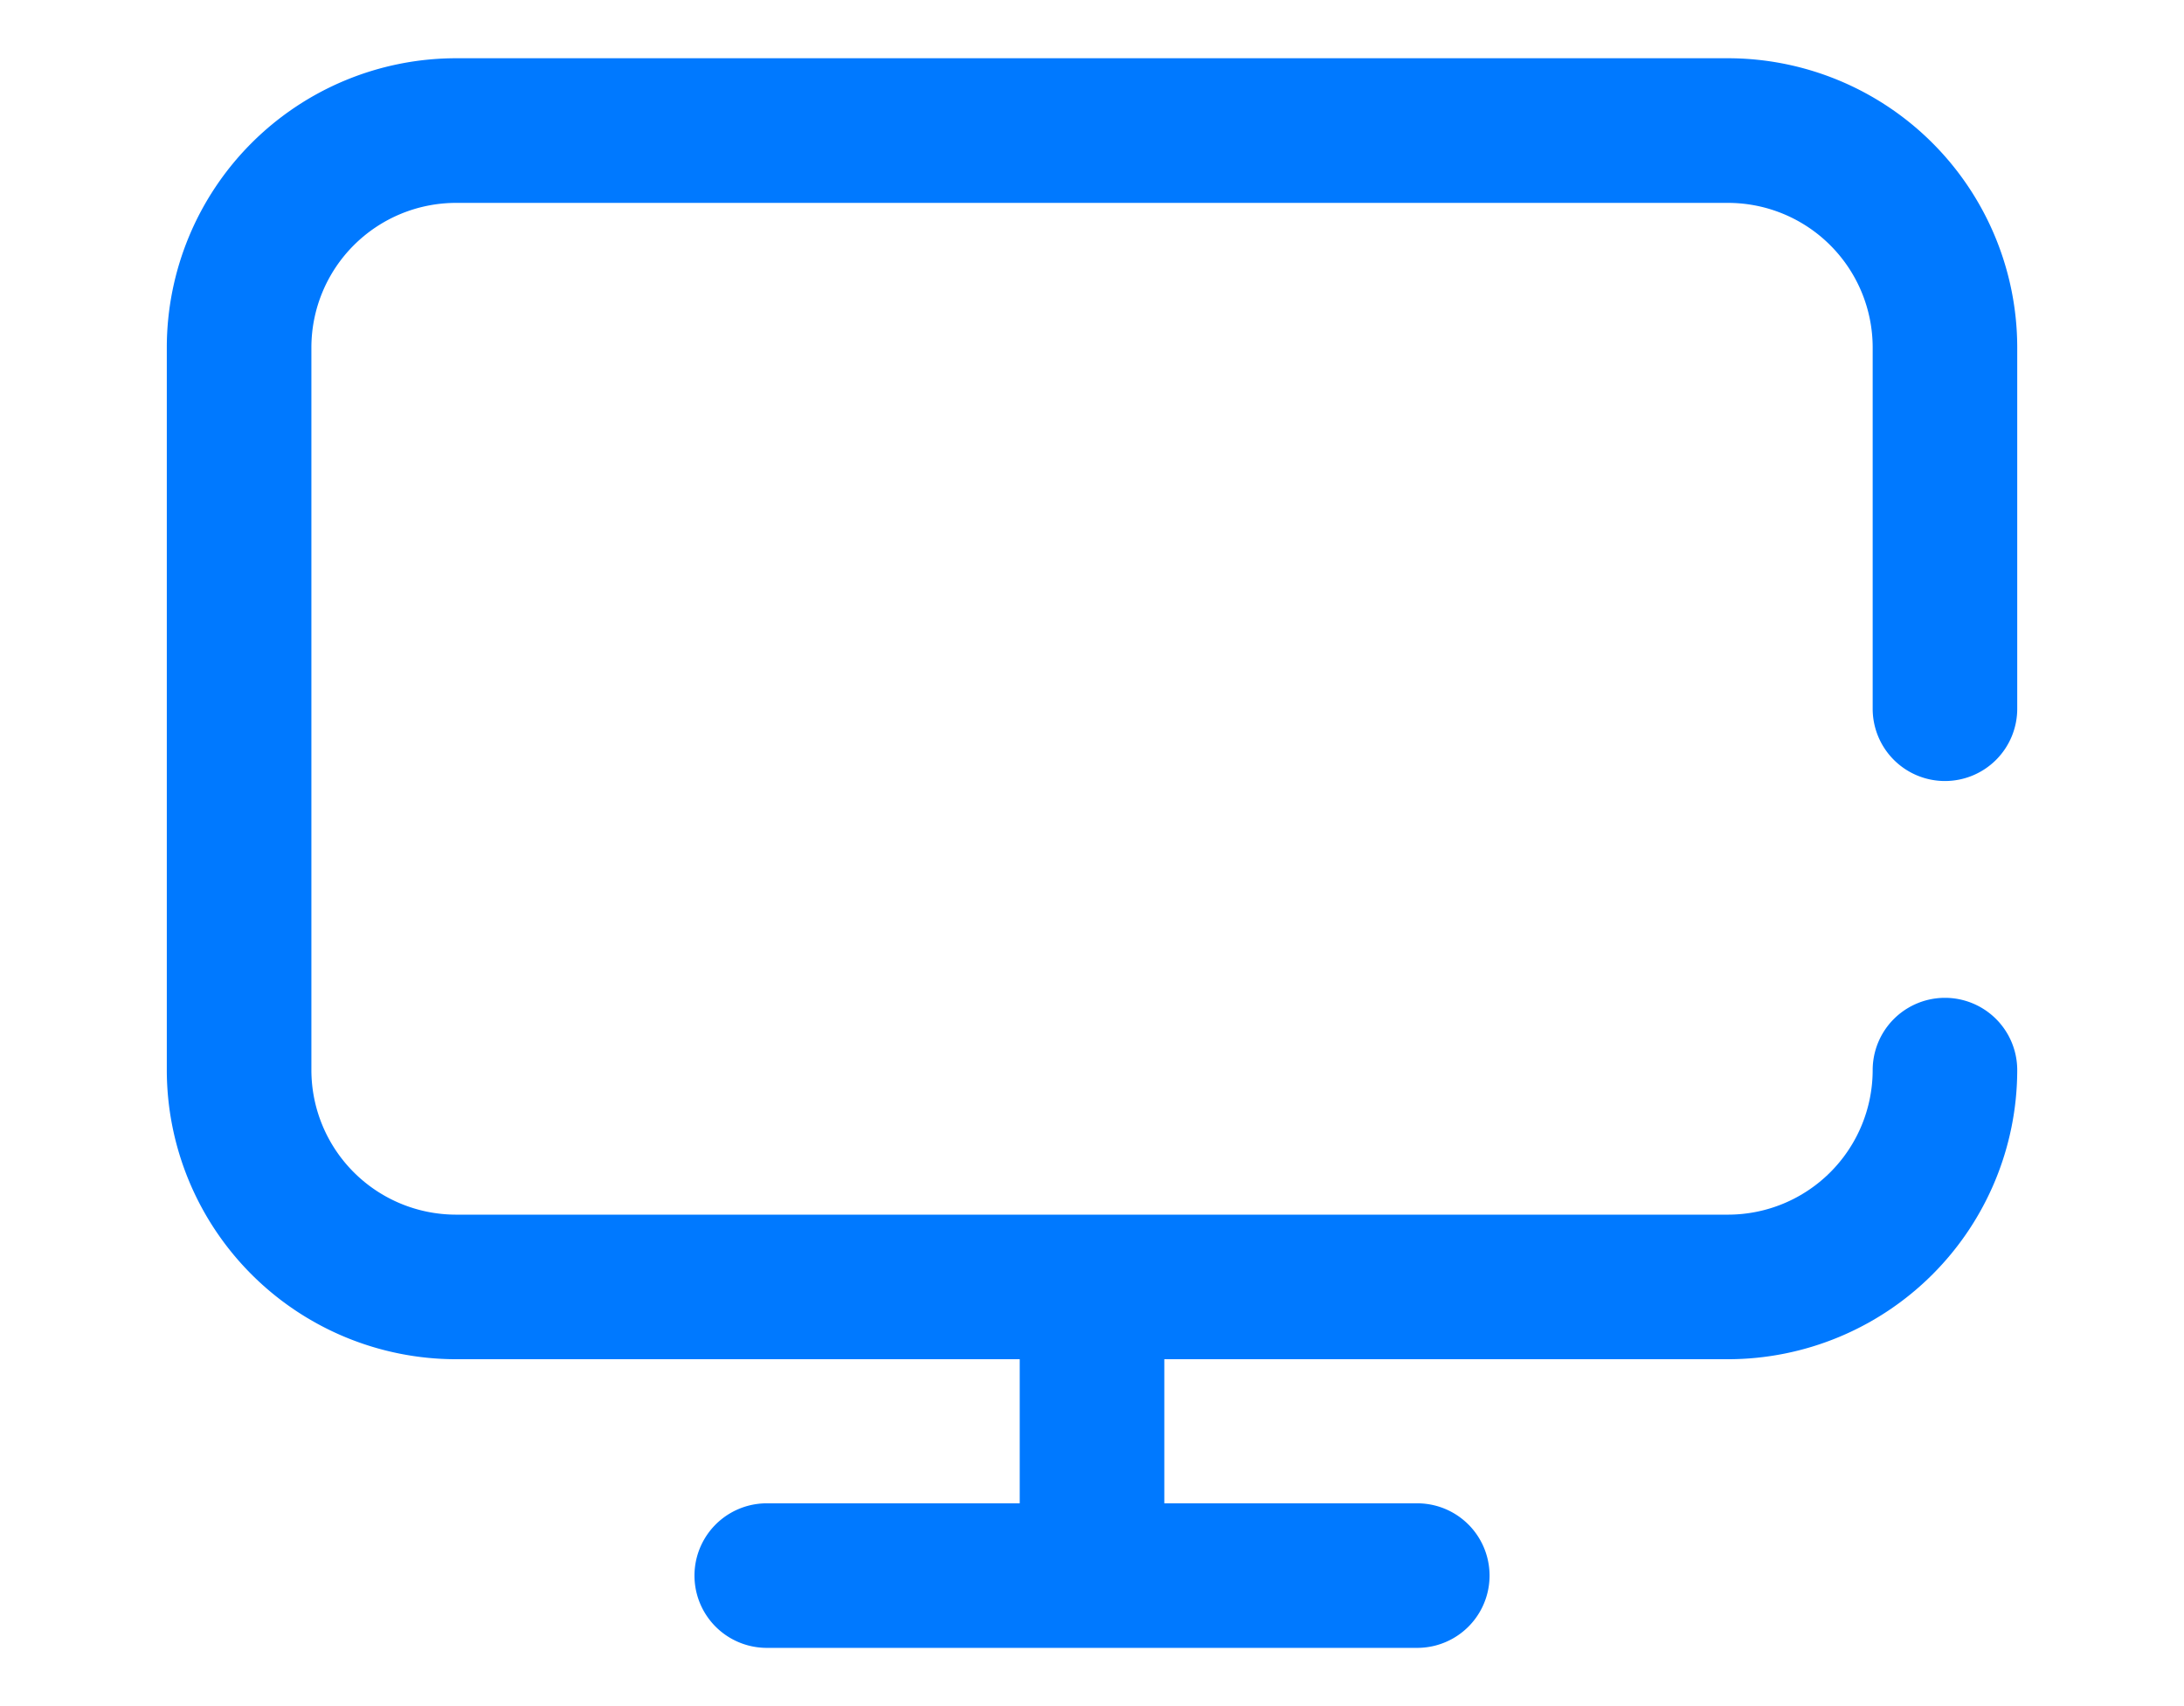 <svg xmlns="http://www.w3.org/2000/svg" width="64" height="50" viewBox="0 0 64 50">
  <g id="Сгруппировать_10462" data-name="Сгруппировать 10462" transform="translate(-5976 1245)">
    <rect id="Прямоугольник_807" data-name="Прямоугольник 807" width="64" height="50" transform="translate(5976 -1245)" fill="none"/>
    <g id="monitor" transform="translate(5980.888 -1243.293)">
      <g id="Сгруппировать_10451" data-name="Сгруппировать 10451" transform="translate(0 0)">
        <path id="Контур_11049" data-name="Контур 11049" d="M52.107,57.243a2.118,2.118,0,0,0,2.118-2.118V44.534a8.482,8.482,0,0,0-8.473-8.473H8.473A8.482,8.482,0,0,0,0,44.534V65.715a8.482,8.482,0,0,0,8.473,8.473H24.994v4.223H17.581a2.118,2.118,0,1,0,0,4.236H36.644a2.118,2.118,0,1,0,0-4.236H29.231V74.188H45.752a8.482,8.482,0,0,0,8.473-8.473,2.118,2.118,0,1,0-4.236,0,4.241,4.241,0,0,1-4.236,4.236H8.473a4.241,4.241,0,0,1-4.236-4.236V44.534A4.241,4.241,0,0,1,8.473,40.3h37.28a4.241,4.241,0,0,1,4.236,4.236V55.124A2.118,2.118,0,0,0,52.107,57.243Z" transform="translate(0 -36.061)" fill="#0079ff"/>
      </g>
    </g>
  </g>
</svg>
